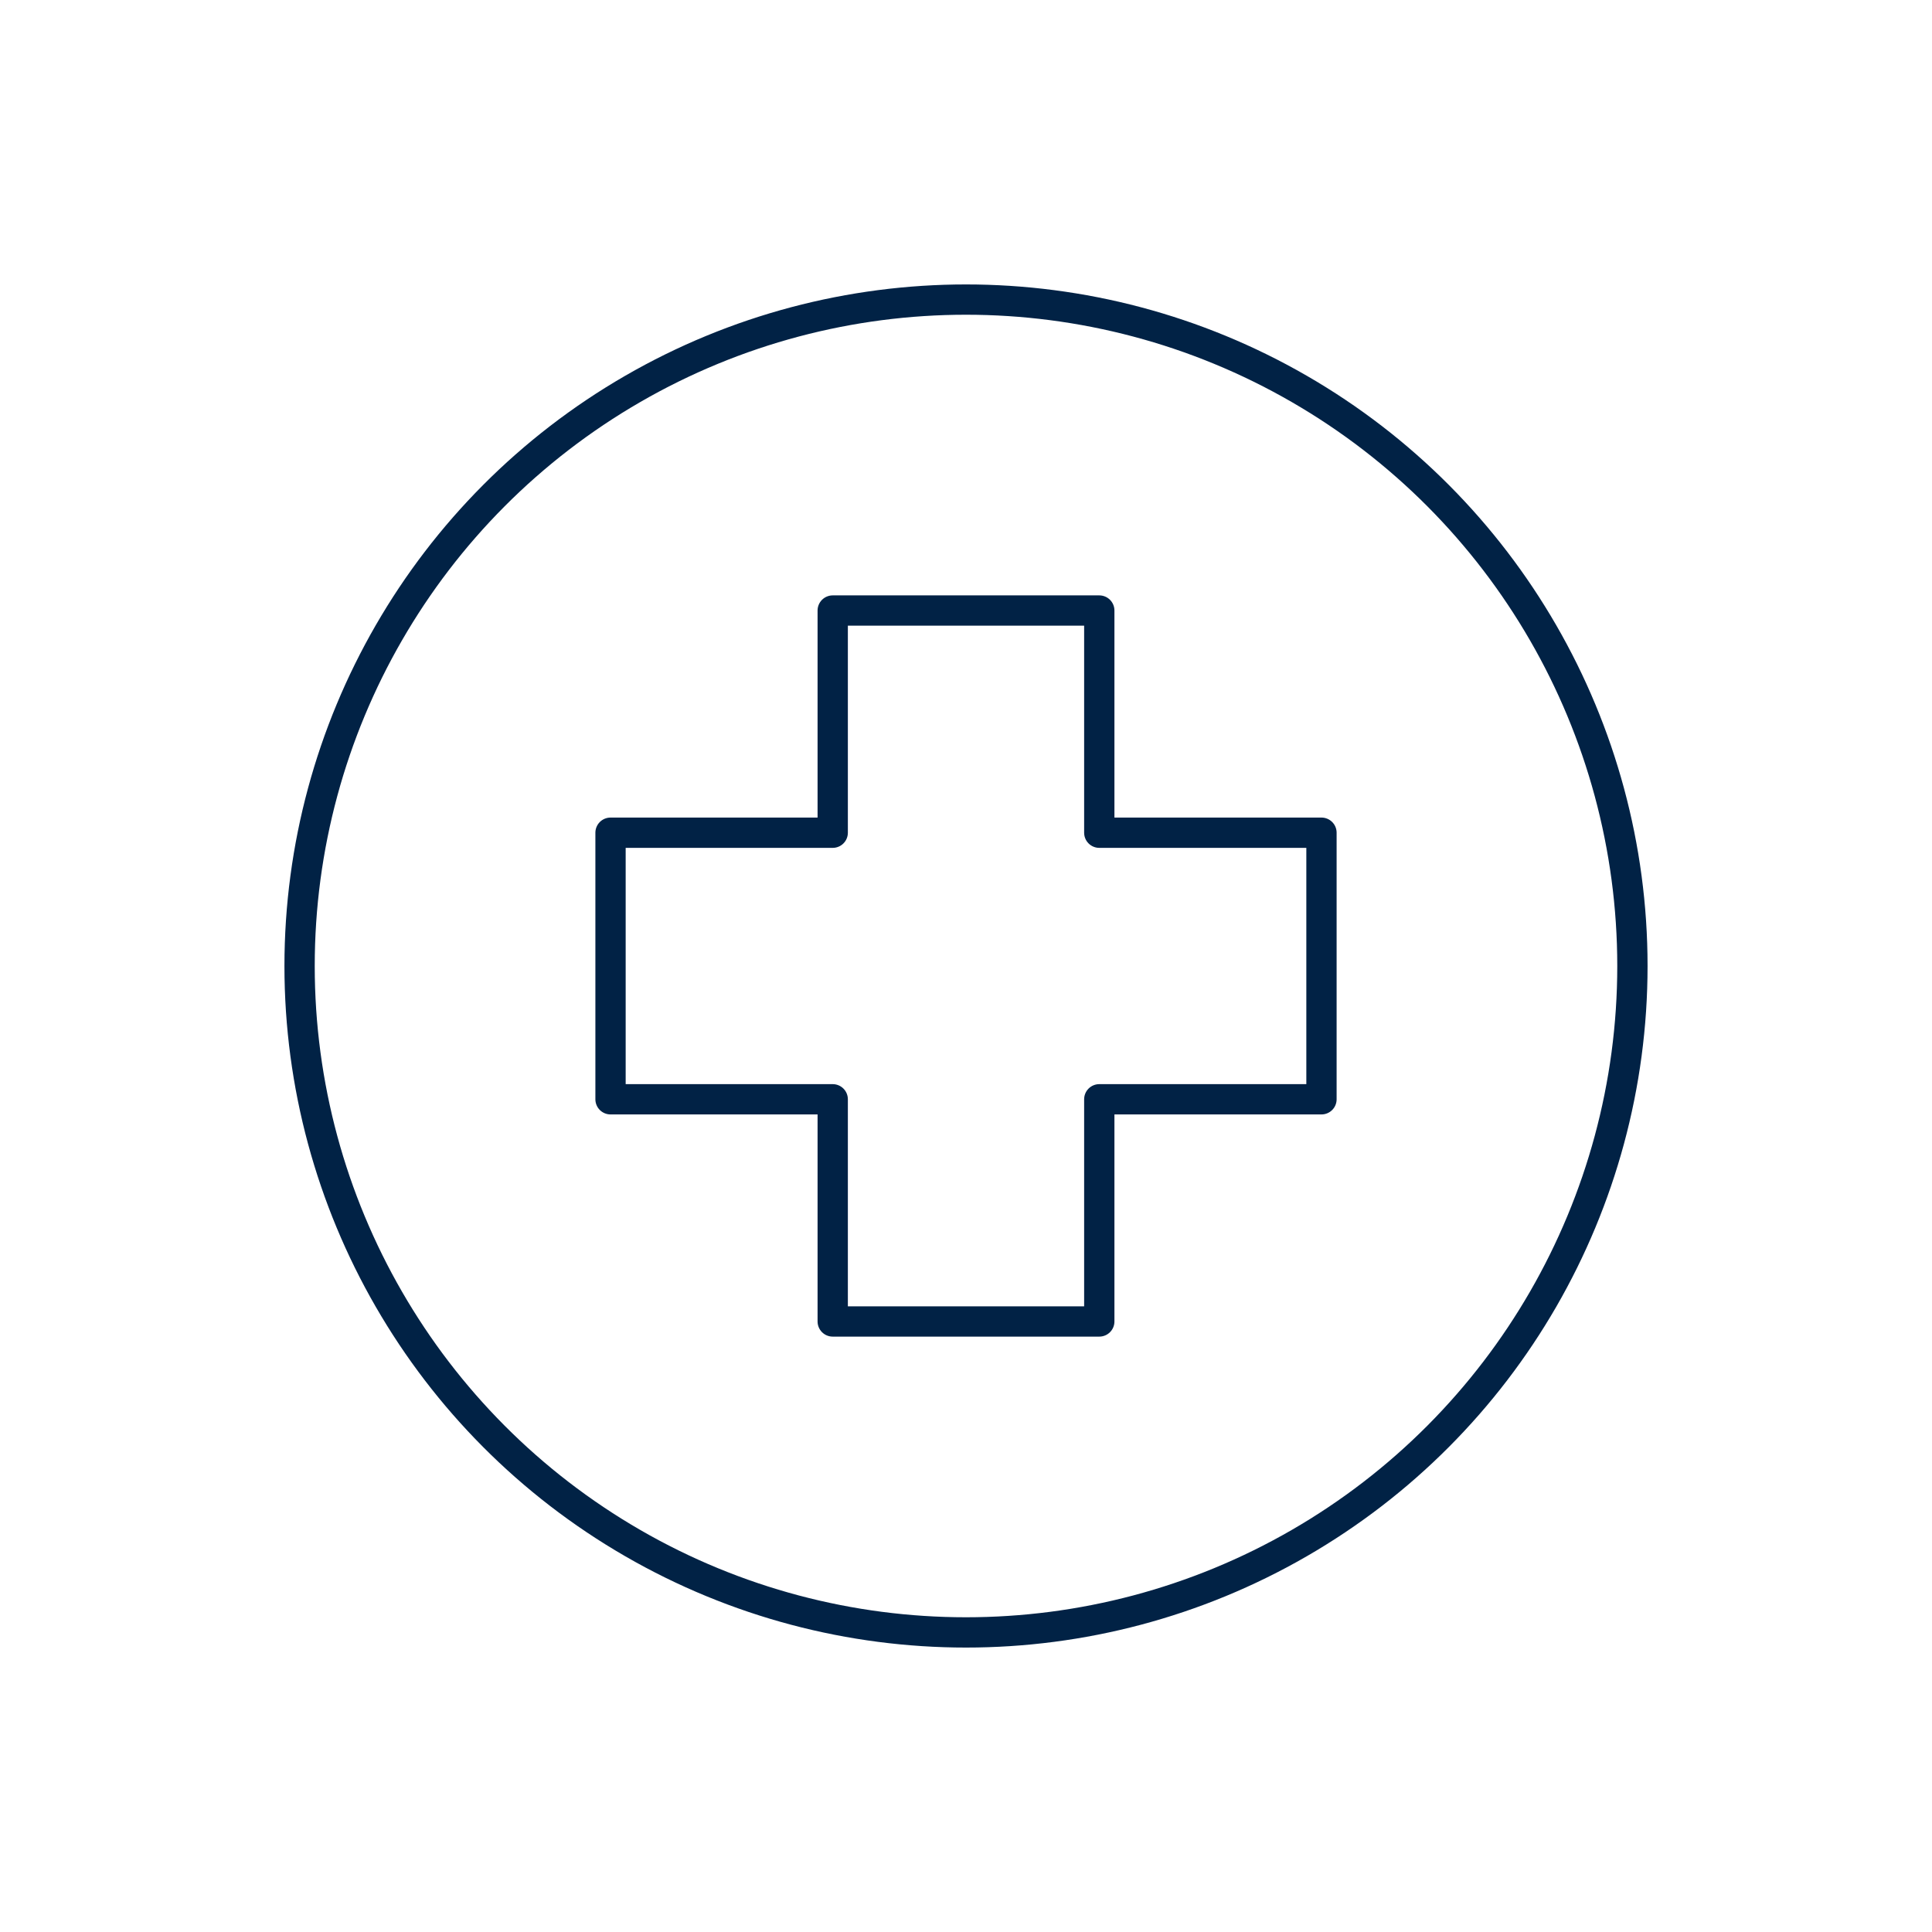 <?xml version="1.0" encoding="UTF-8"?>
<svg xmlns="http://www.w3.org/2000/svg" data-name="Ebene 1" version="1.1" viewBox="0 0 127.56 127.56">
  <polygon points="87.25 54.98 72.58 54.98 72.58 40.31 54.98 40.31 54.98 54.98 40.31 54.98 40.31 72.58 54.98 72.58 54.98 87.25 72.58 87.25 72.58 72.58 87.25 72.58" fill="none" stroke="#012245" stroke-linejoin="round" stroke-width="2px"></polygon>
  <circle cx="63.78" cy="63.78" r="44" fill="none" stroke="#012245" stroke-linejoin="round" stroke-width="2px"></circle>
</svg>

